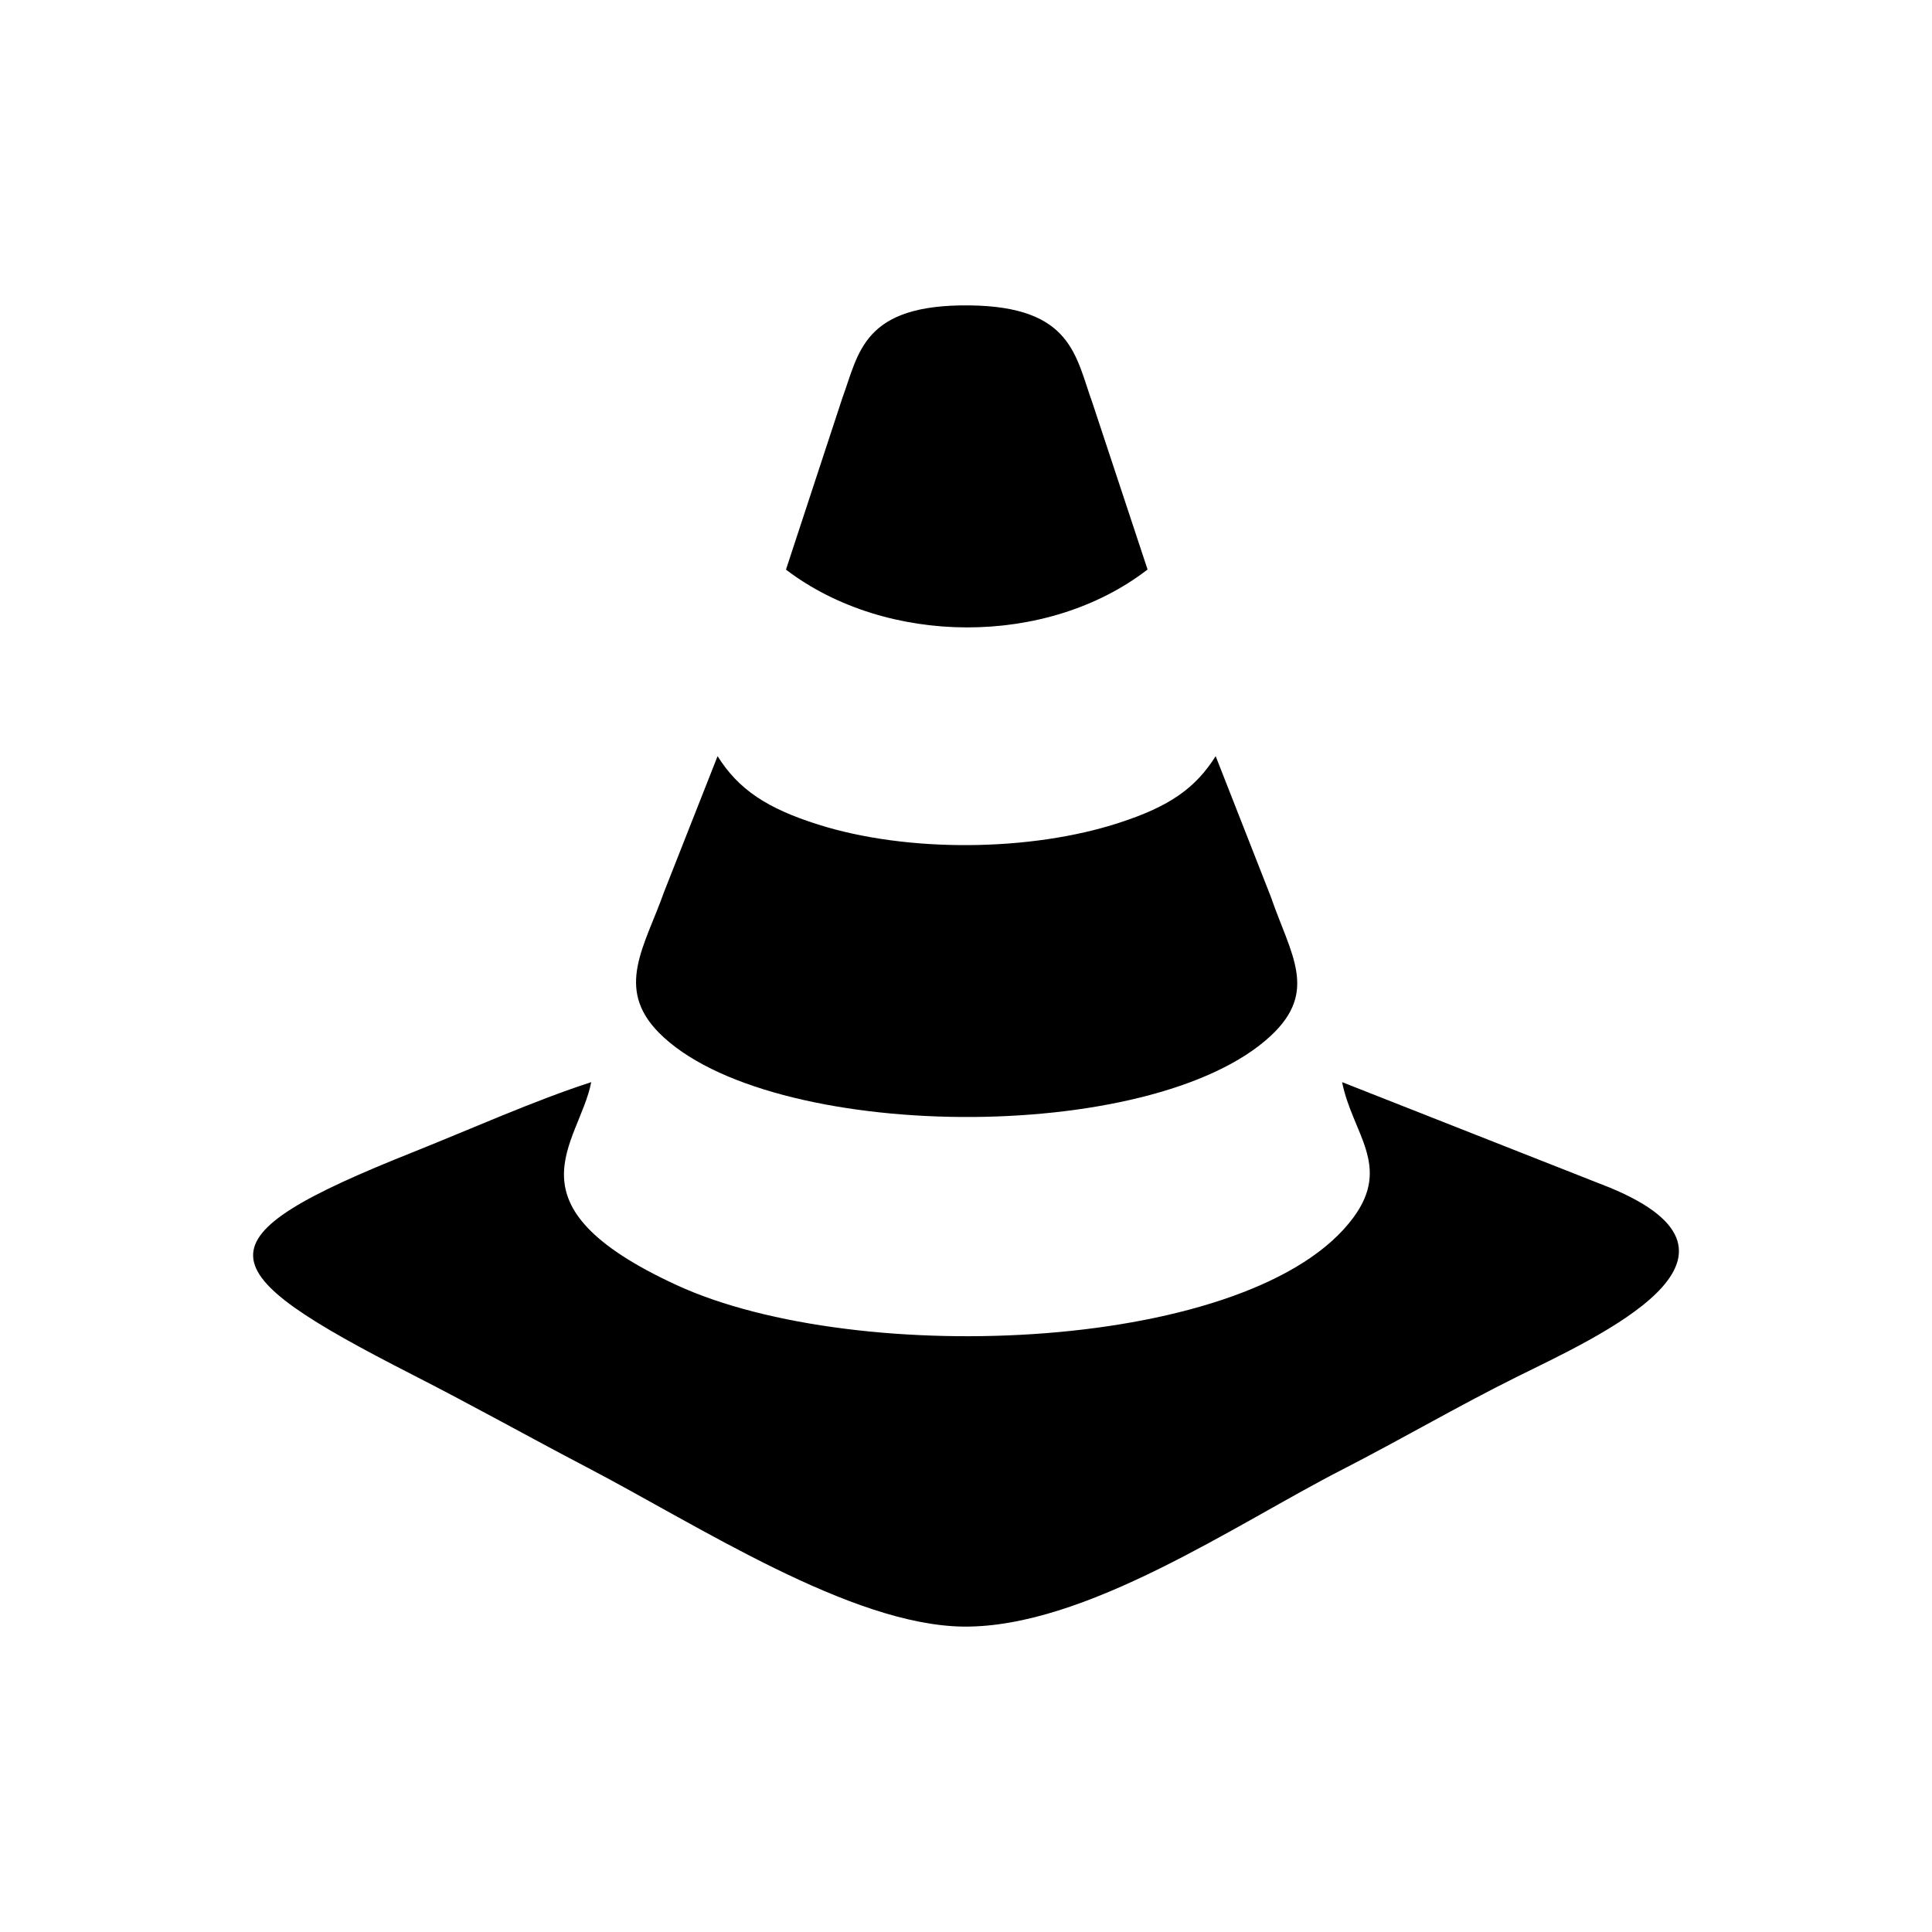 <?xml version="1.0" encoding="UTF-8"?>
<!-- Uploaded to: ICON Repo, www.iconrepo.com, Generator: ICON Repo Mixer Tools -->
<svg fill="#000000" width="800px" height="800px" version="1.1" viewBox="144 144 512 512" xmlns="http://www.w3.org/2000/svg">
 <g fill-rule="evenodd">
  <path d="m253.55 508.44c15.938 8.133 30.141 16.117 45.836 24.332 29.688 15.496 70.031 41.93 99.926 42.293 32.445 0.328 72.301-27.246 100.54-41.68 15.996-8.219 30.234-16.594 45.871-24.375 21.617-10.727 69.363-31.922 24.879-50.285l-70.93-27.945c2.688 13.535 13.094 22.094 3.051 35.793-26.129 35.734-131.32 40.219-179.53 17.934-46.055-21.254-25.715-37.34-22.508-53.73-15.047 4.875-31.73 12.352-46.977 18.453-58.246 23.18-55.375 31.027-0.152 59.207z"/>
  <path d="m466.17 344.39c-5.379 8.488-12.195 13.312-25.535 17.641-23.539 7.695-56.184 7.961-79.805 0.484-13.598-4.305-21.098-9.273-26.664-18.125l-14.176 35.965c-5.109 14.441-13.062 25.445-1.406 37.289 28.766 29.152 130.79 30.234 162.27 0.777 12.559-11.773 5.231-21.41-0.086-36.812l-14.602-37.215z"/>
  <path d="m352.29 294.96c26.613 20.266 69.156 20.57 95.828-0.035l-14.59-44.098c-4.519-12.438-5.379-25.574-32.562-25.895-28.344-0.328-29.328 12.582-33.754 24.609l-14.926 45.422z"/>
 </g>
</svg>